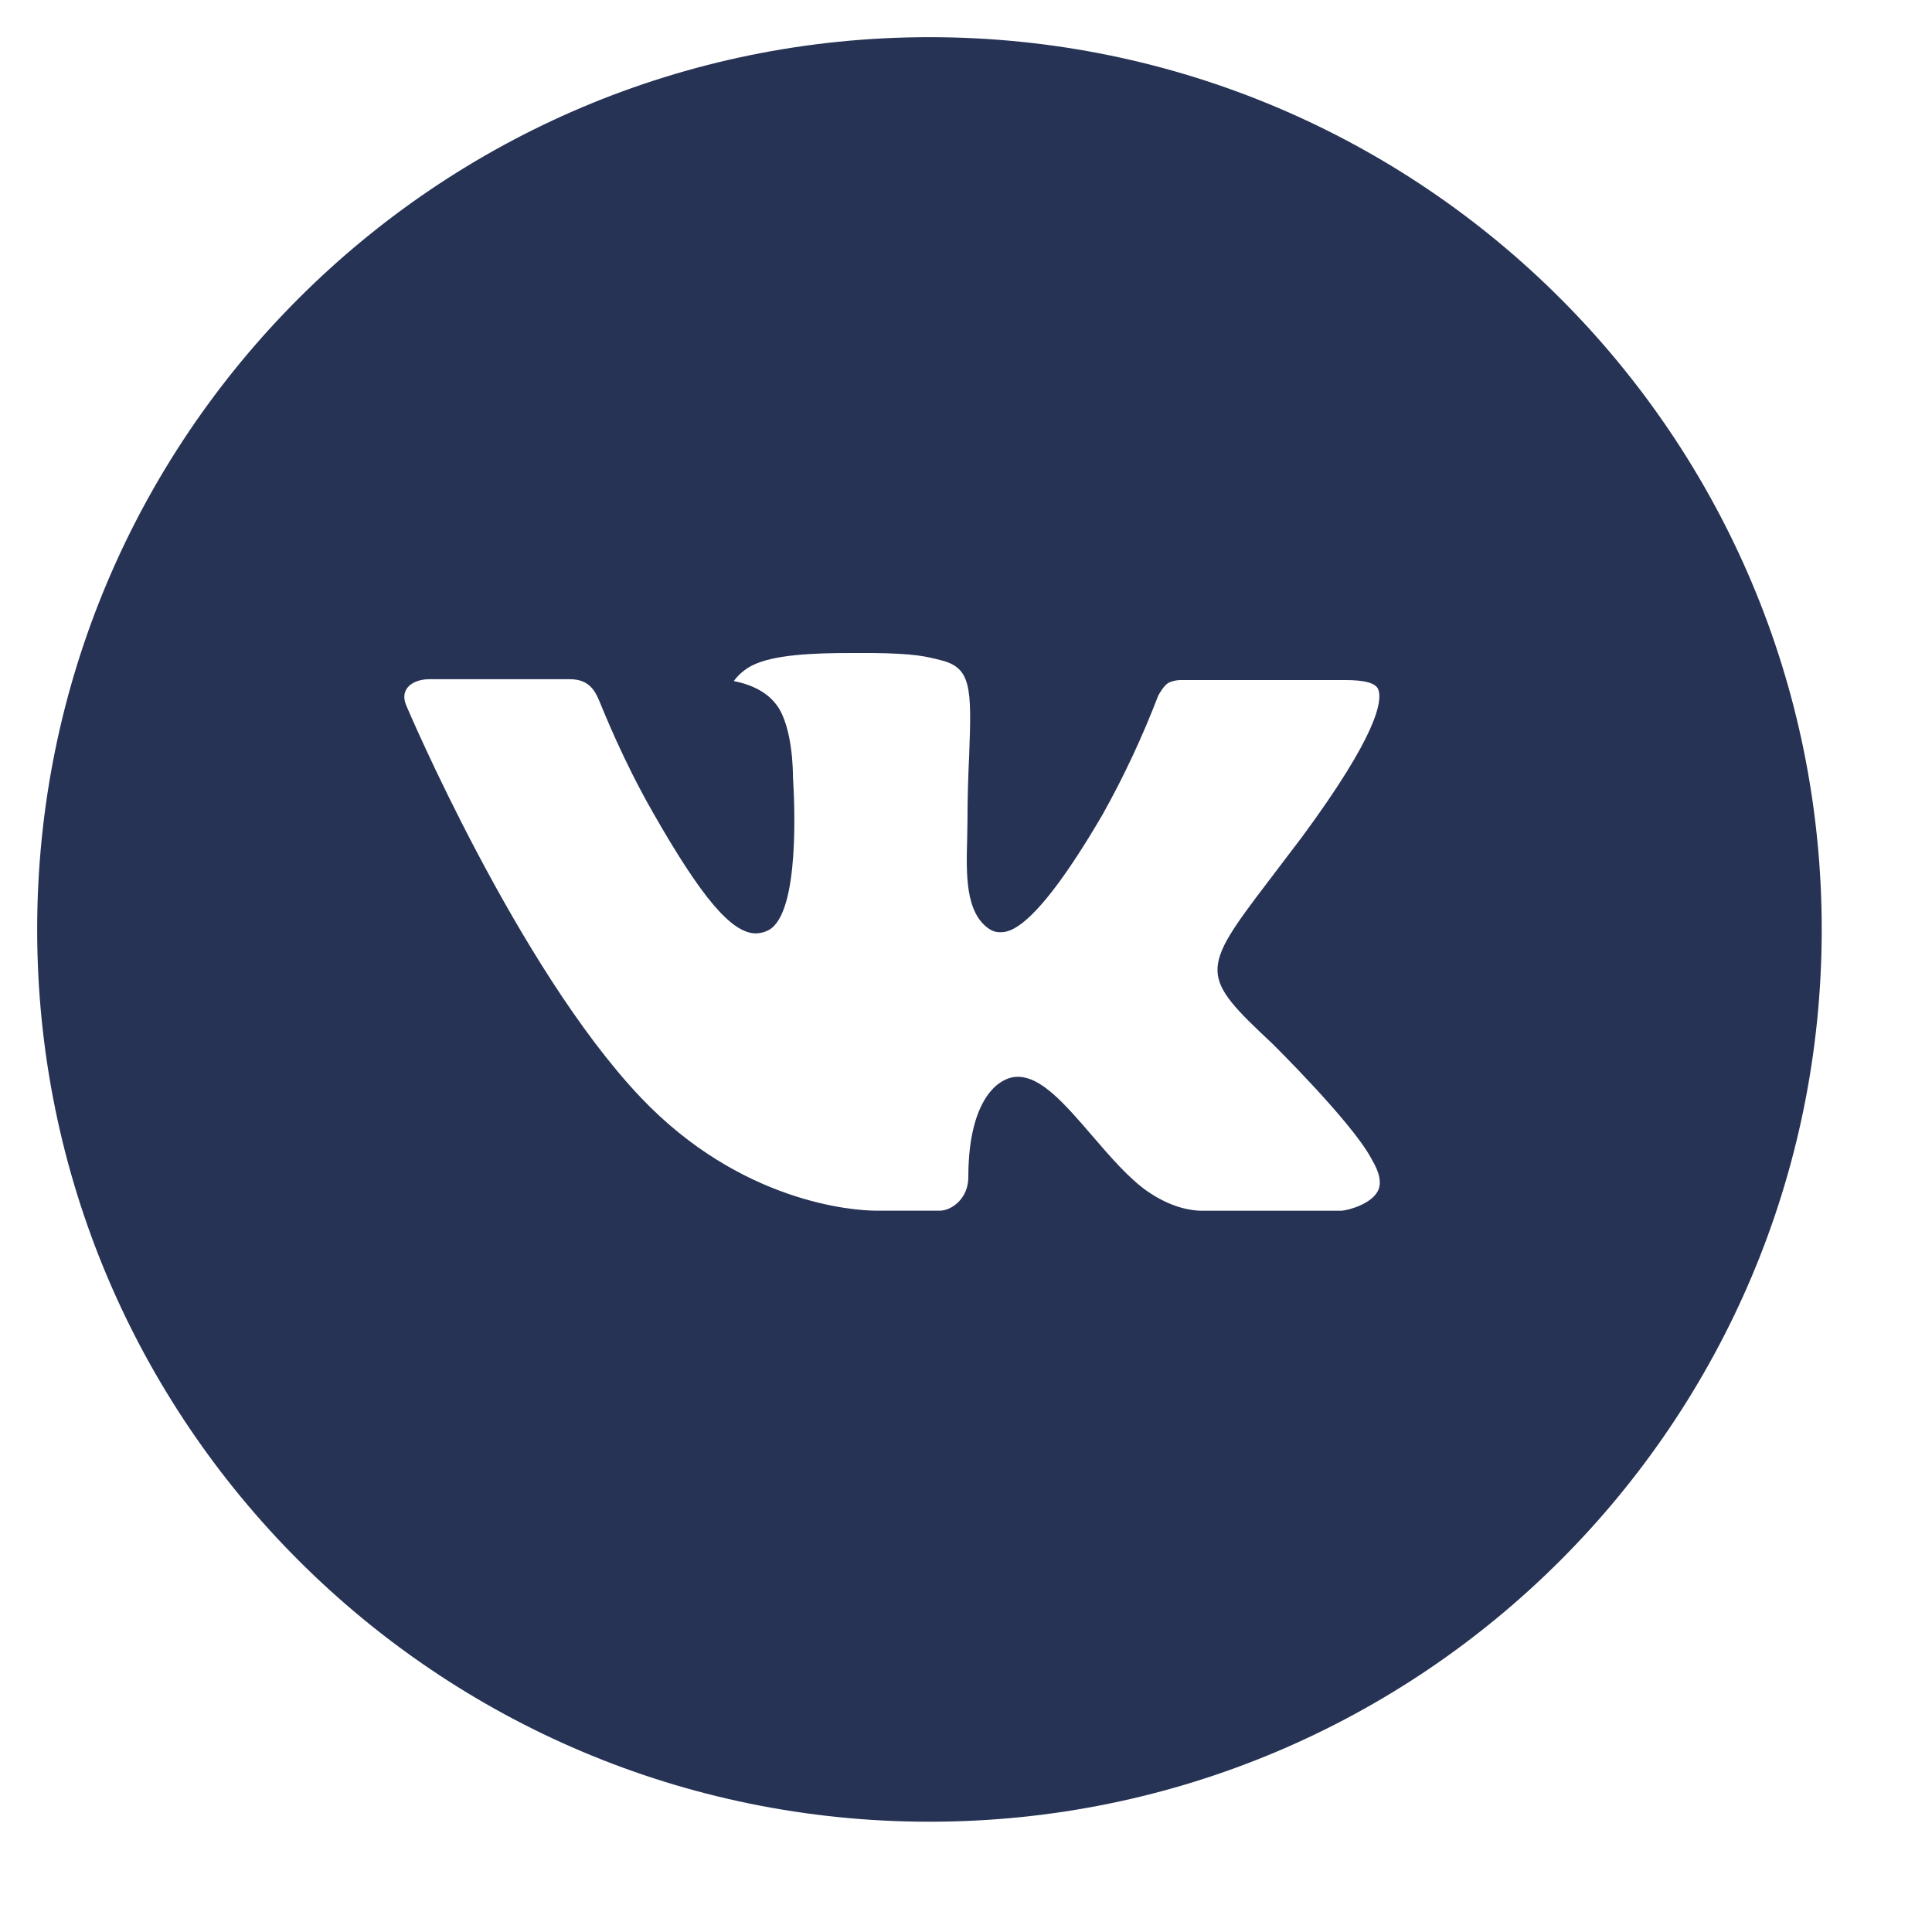 <?xml version="1.0" encoding="UTF-8"?> <svg xmlns="http://www.w3.org/2000/svg" width="25" height="25" viewBox="0 0 25 25" fill="none"><path d="M12.027 0.481C5.651 0.481 0.481 5.65 0.481 12.027C0.481 18.404 5.651 23.573 12.027 23.573C18.404 23.573 23.573 18.404 23.573 12.027C23.573 5.65 18.404 0.481 12.027 0.481ZM16.467 13.507C16.467 13.507 17.488 14.515 17.74 14.983C17.747 14.993 17.751 15.002 17.753 15.007C17.855 15.178 17.88 15.313 17.829 15.412C17.744 15.578 17.456 15.66 17.357 15.667H15.553C15.428 15.667 15.166 15.635 14.848 15.416C14.604 15.245 14.364 14.965 14.129 14.692C13.779 14.286 13.476 13.934 13.171 13.934C13.132 13.934 13.093 13.94 13.056 13.952C12.826 14.027 12.53 14.357 12.53 15.235C12.53 15.509 12.313 15.666 12.161 15.666H11.334C11.053 15.666 9.587 15.568 8.288 14.198C6.698 12.52 5.267 9.155 5.255 9.124C5.165 8.906 5.351 8.789 5.554 8.789H7.376C7.619 8.789 7.699 8.937 7.754 9.068C7.819 9.221 8.057 9.828 8.448 10.512C9.082 11.625 9.47 12.078 9.782 12.078C9.84 12.077 9.897 12.062 9.949 12.034C10.355 11.808 10.28 10.359 10.261 10.058C10.261 10.002 10.26 9.41 10.052 9.126C9.903 8.92 9.649 8.842 9.495 8.813C9.558 8.727 9.64 8.658 9.735 8.61C10.014 8.471 10.517 8.45 11.016 8.45H11.293C11.835 8.457 11.974 8.492 12.17 8.542C12.567 8.637 12.575 8.893 12.541 9.77C12.53 10.018 12.519 10.3 12.519 10.632L12.515 10.863C12.503 11.309 12.489 11.815 12.804 12.023C12.845 12.05 12.892 12.064 12.941 12.063C13.05 12.063 13.38 12.063 14.272 10.532C14.547 10.039 14.786 9.527 14.988 9C15.006 8.969 15.059 8.872 15.121 8.835C15.168 8.813 15.219 8.801 15.271 8.8H17.413C17.646 8.8 17.806 8.835 17.836 8.925C17.889 9.068 17.826 9.505 16.849 10.829L16.412 11.405C15.526 12.567 15.526 12.626 16.467 13.507Z" fill="#263355"></path></svg> 